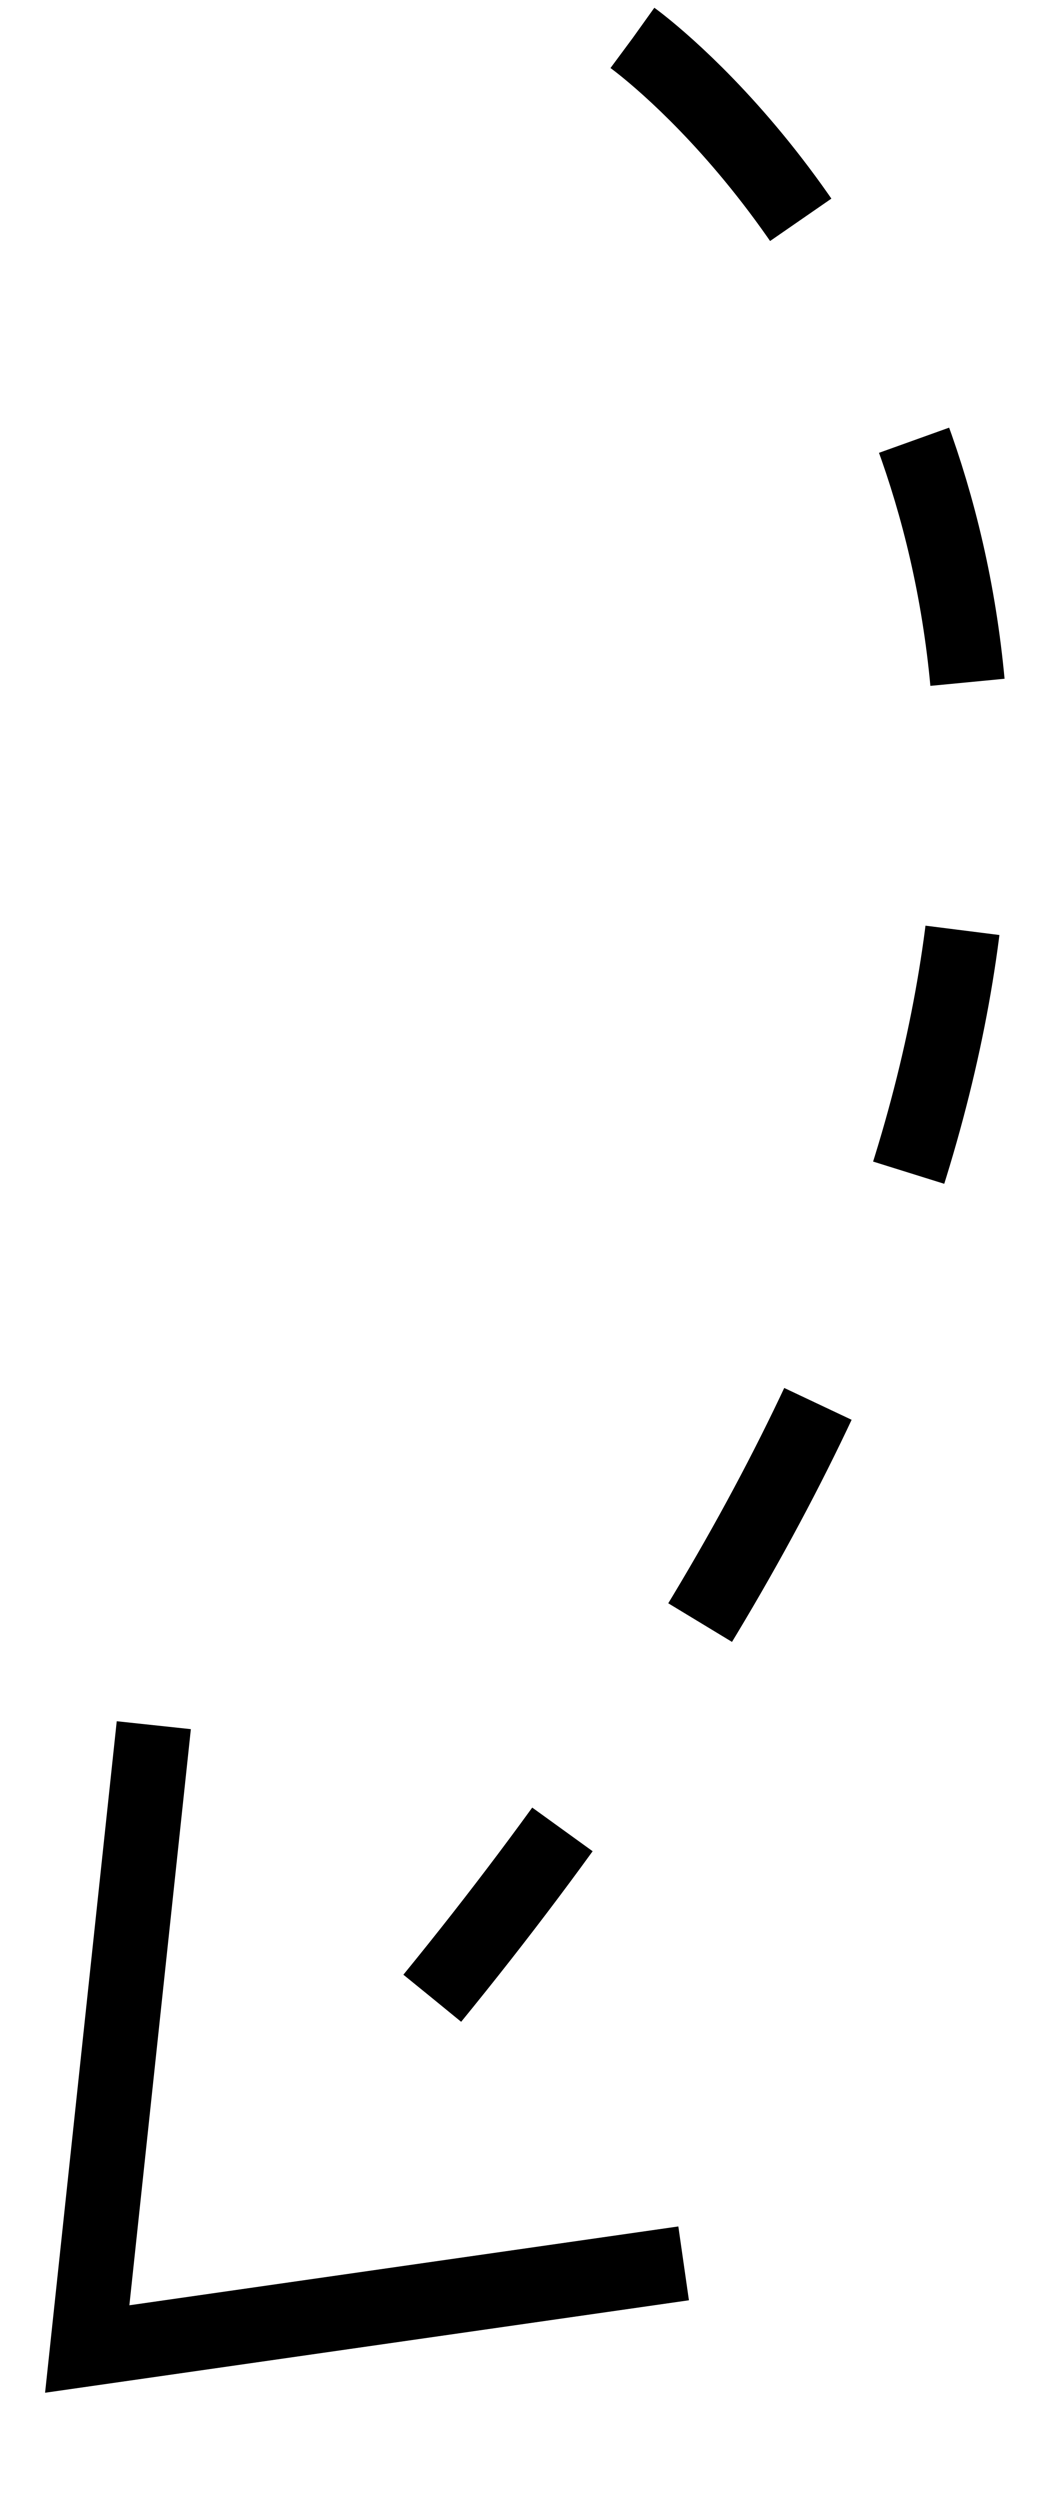 <svg xmlns="http://www.w3.org/2000/svg" width="42.35" height="100.58" viewBox="0 0 42.35 100.58"><g id="pfeil-1" transform="translate(-5.351 -27.254)"><path id="Pfad_28760" data-name="Pfad 28760" d="M0,15.272S23.546-21.577,79.169,19.2" transform="translate(46.071 29.585) rotate(93)" fill="none" stroke="#000" stroke-width="3" stroke-dasharray="10"></path><path id="Pfad_30197" data-name="Pfad 30197" d="M0,24.764l25.173-1.726L17.605,0" transform="matrix(-0.174, 0.985, -0.985, -0.174, 35.935, 100.966)" fill="none" stroke="#000" stroke-width="3"></path></g></svg>